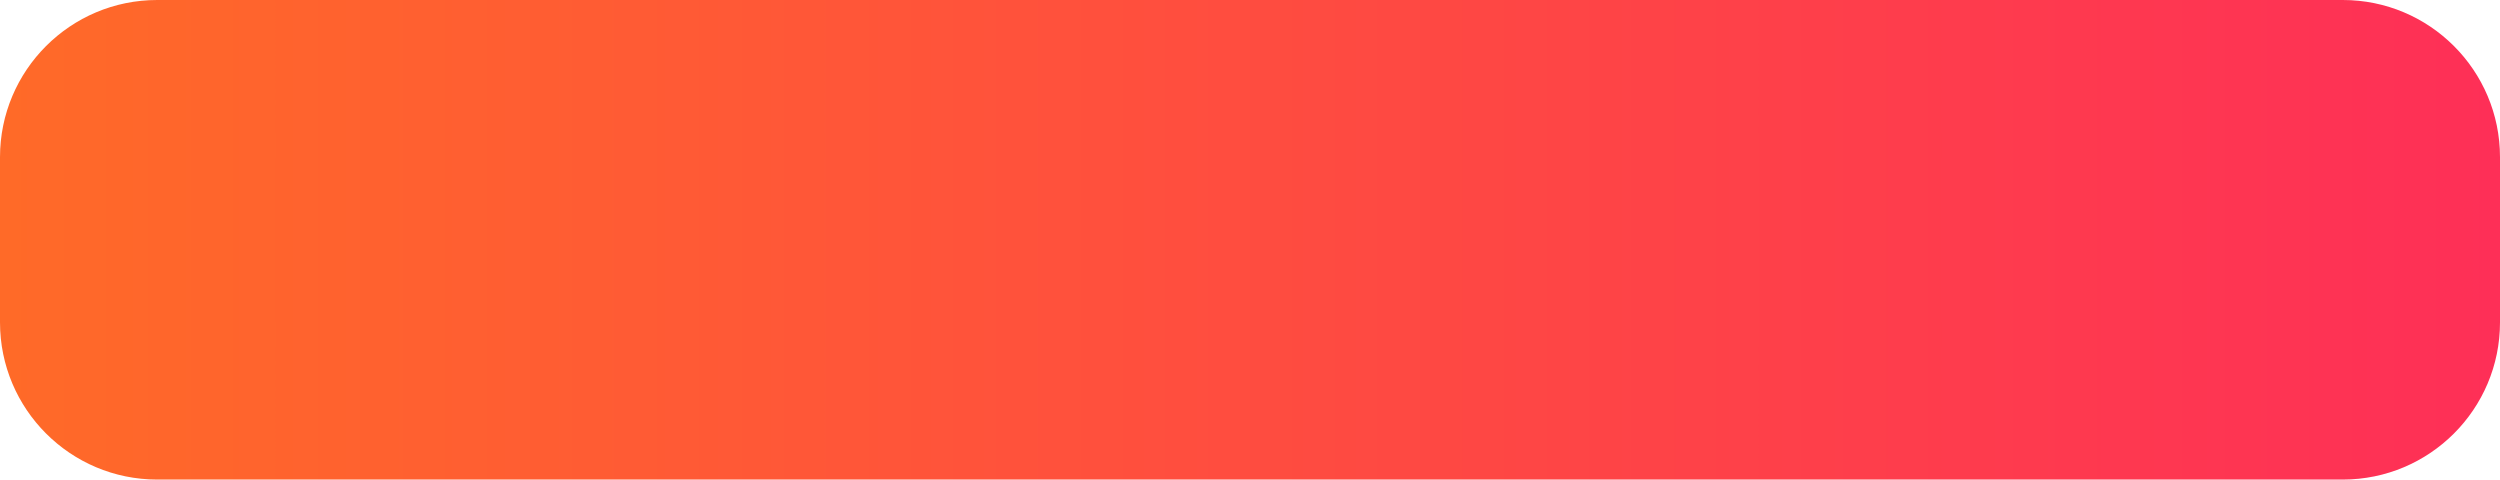 <?xml version="1.0" encoding="UTF-8"?> <svg xmlns="http://www.w3.org/2000/svg" width="954" height="183" viewBox="0 0 954 183" fill="none"> <path d="M0 60C0 26.863 26.863 0 60 0H894C927.137 0 954 26.863 954 60V123C954 156.137 927.137 183 894 183H60C26.863 183 0 156.137 0 123V60Z" fill="url(#paint0_linear)"></path> <defs> <linearGradient id="paint0_linear" x1="5.33089e-06" y1="91.5" x2="954" y2="91.5" gradientUnits="userSpaceOnUse"> <stop stop-color="#FF6A28"></stop> <stop offset="1" stop-color="#FE2F57"></stop> </linearGradient> </defs> </svg> 